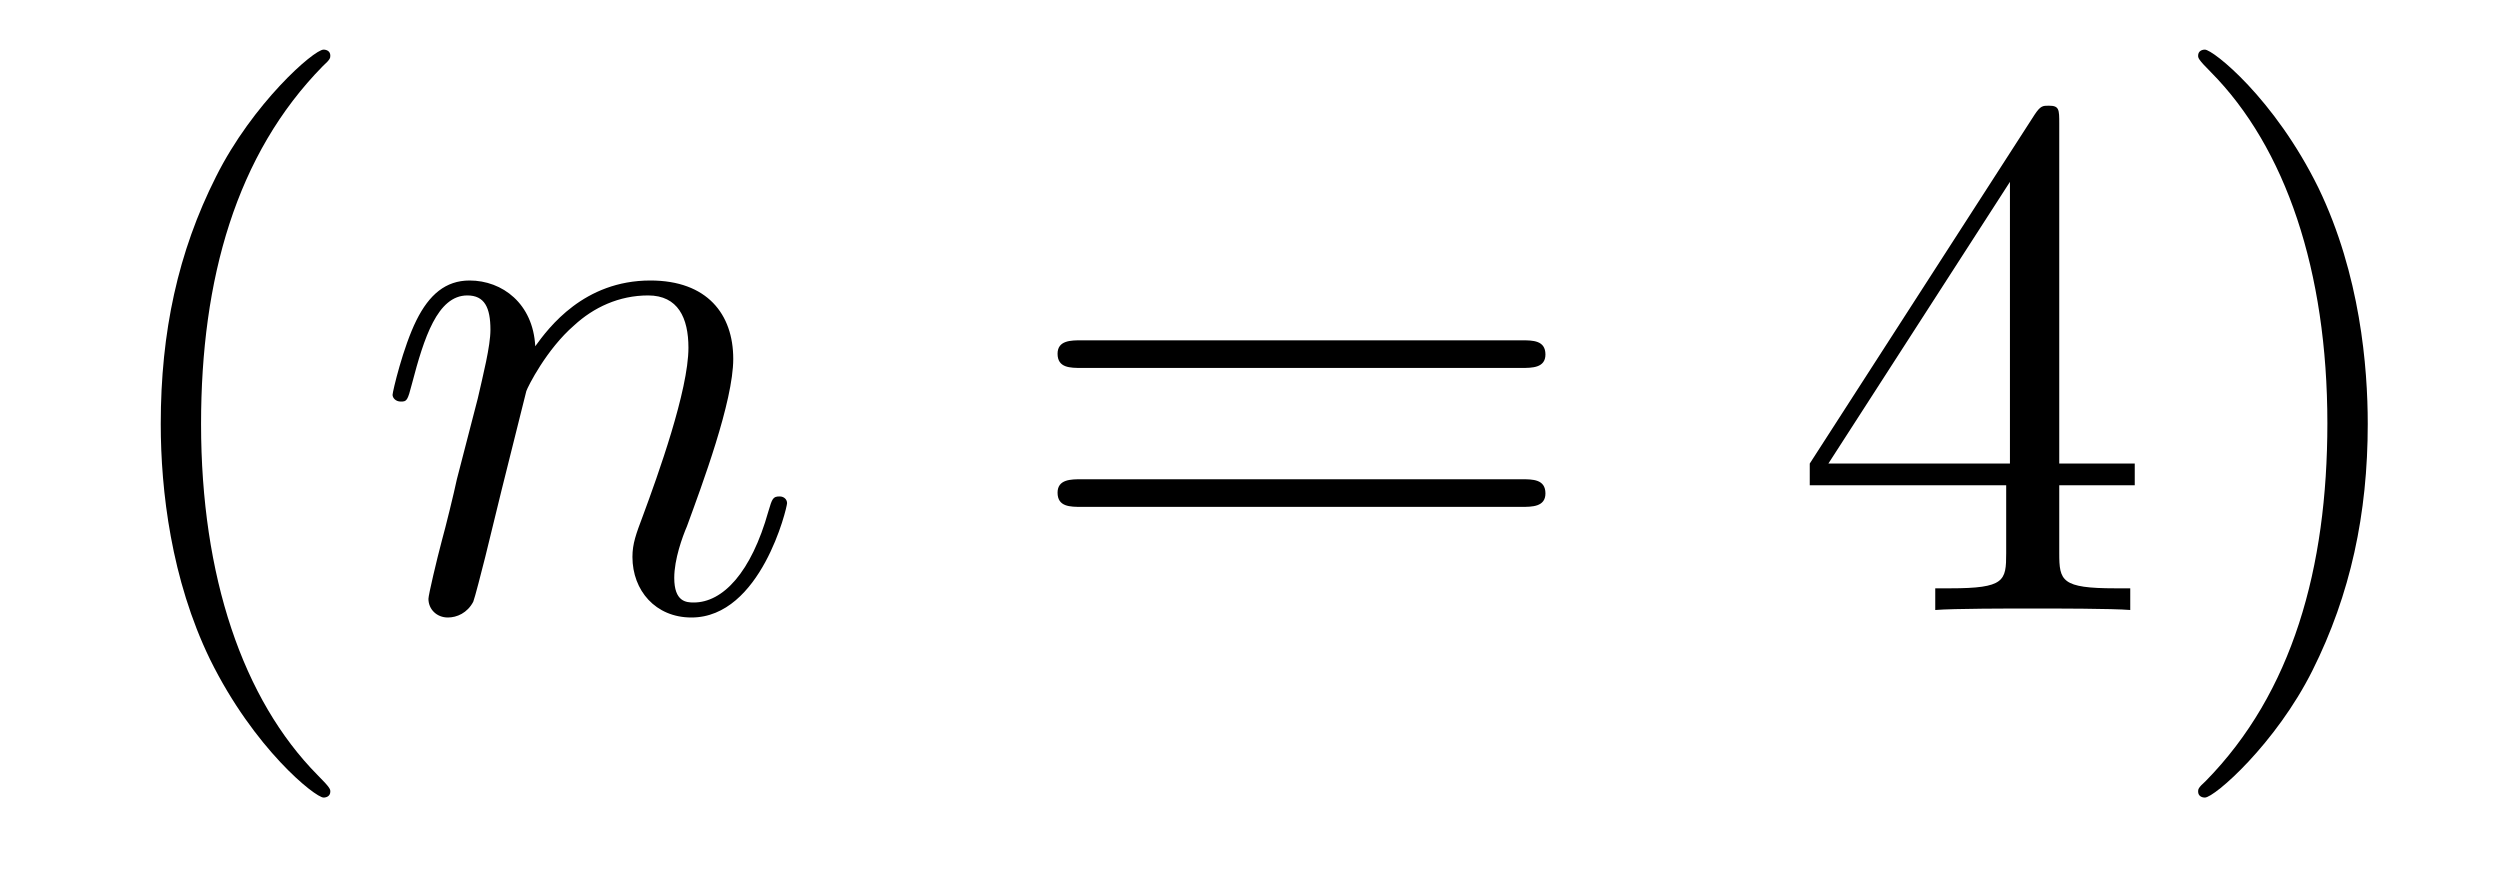 <?xml version='1.0' encoding='UTF-8'?>
<!-- This file was generated by dvisvgm 2.8.1 -->
<svg version='1.1' xmlns='http://www.w3.org/2000/svg' xmlns:xlink='http://www.w3.org/1999/xlink' width='40pt' height='14pt' viewBox='0 -14 40 14'>
<g id='page1'>
<g transform='matrix(1 0 0 -1 -127 650)'>
<path d='M132.285 651.335C132.285 651.371 132.285 651.395 132.082 651.598C130.887 652.806 130.217 654.778 130.217 657.217C130.217 659.536 130.779 661.532 132.166 662.943C132.285 663.05 132.285 663.074 132.285 663.11C132.285 663.182 132.225 663.206 132.177 663.206C132.022 663.206 131.042 662.345 130.456 661.173C129.847 659.966 129.572 658.687 129.572 657.217C129.572 656.152 129.739 654.73 130.36 653.451C131.066 652.017 132.046 651.239 132.177 651.239C132.225 651.239 132.285 651.263 132.285 651.335Z'/>
<path d='M135.421 657.742C135.445 657.814 135.744 658.412 136.186 658.794C136.497 659.081 136.904 659.273 137.37 659.273C137.848 659.273 138.015 658.914 138.015 658.436C138.015 657.754 137.525 656.392 137.286 655.746C137.178 655.459 137.119 655.304 137.119 655.089C137.119 654.551 137.489 654.12 138.063 654.12C139.175 654.12 139.593 655.878 139.593 655.949C139.593 656.009 139.545 656.057 139.474 656.057C139.366 656.057 139.354 656.021 139.294 655.818C139.019 654.838 138.565 654.36 138.099 654.36C137.979 654.36 137.788 654.372 137.788 654.754C137.788 655.053 137.919 655.412 137.991 655.579C138.231 656.236 138.732 657.575 138.732 658.257C138.732 658.974 138.314 659.512 137.406 659.512C136.342 659.512 135.78 658.759 135.564 658.46C135.529 659.141 135.039 659.512 134.513 659.512C134.13 659.512 133.867 659.285 133.664 658.878C133.449 658.448 133.281 657.731 133.281 657.683C133.281 657.635 133.329 657.575 133.413 657.575C133.509 657.575 133.521 657.587 133.592 657.862C133.783 658.591 133.999 659.273 134.477 659.273C134.752 659.273 134.847 659.081 134.847 658.723C134.847 658.46 134.728 657.993 134.644 657.623L134.31 656.332C134.262 656.105 134.13 655.567 134.07 655.352C133.987 655.041 133.855 654.479 133.855 654.419C133.855 654.252 133.987 654.12 134.166 654.12C134.31 654.12 134.477 654.192 134.572 654.372C134.596 654.431 134.704 654.85 134.764 655.089L135.027 656.165L135.421 657.742Z'/>
<path d='M151.345 658.113C151.512 658.113 151.727 658.113 151.727 658.328C151.727 658.555 151.524 658.555 151.345 658.555H144.304C144.136 658.555 143.921 658.555 143.921 658.34C143.921 658.113 144.124 658.113 144.304 658.113H151.345ZM151.345 655.89C151.512 655.89 151.727 655.89 151.727 656.105C151.727 656.332 151.524 656.332 151.345 656.332H144.304C144.136 656.332 143.921 656.332 143.921 656.117C143.921 655.89 144.124 655.89 144.304 655.89H151.345Z'/>
<path d='M159.948 662.022C159.948 662.249 159.948 662.309 159.781 662.309C159.685 662.309 159.649 662.309 159.554 662.166L155.956 656.583V656.236H159.099V655.148C159.099 654.706 159.076 654.587 158.203 654.587H157.964V654.24C158.239 654.264 159.183 654.264 159.518 654.264S160.809 654.264 161.084 654.24V654.587H160.845C159.984 654.587 159.948 654.706 159.948 655.148V656.236H161.156V656.583H159.948V662.022ZM159.159 661.09V656.583H156.254L159.159 661.09ZM164.884 657.217C164.884 658.125 164.764 659.607 164.095 660.994C163.39 662.428 162.409 663.206 162.278 663.206C162.23 663.206 162.17 663.182 162.17 663.11C162.17 663.074 162.17 663.05 162.373 662.847C163.569 661.64 164.238 659.667 164.238 657.228C164.238 654.909 163.677 652.913 162.29 651.502C162.17 651.395 162.17 651.371 162.17 651.335C162.17 651.263 162.23 651.239 162.278 651.239C162.433 651.239 163.413 652.1 163.999 653.272C164.609 654.491 164.884 655.782 164.884 657.217Z'/>
</g>
</g>
</svg>